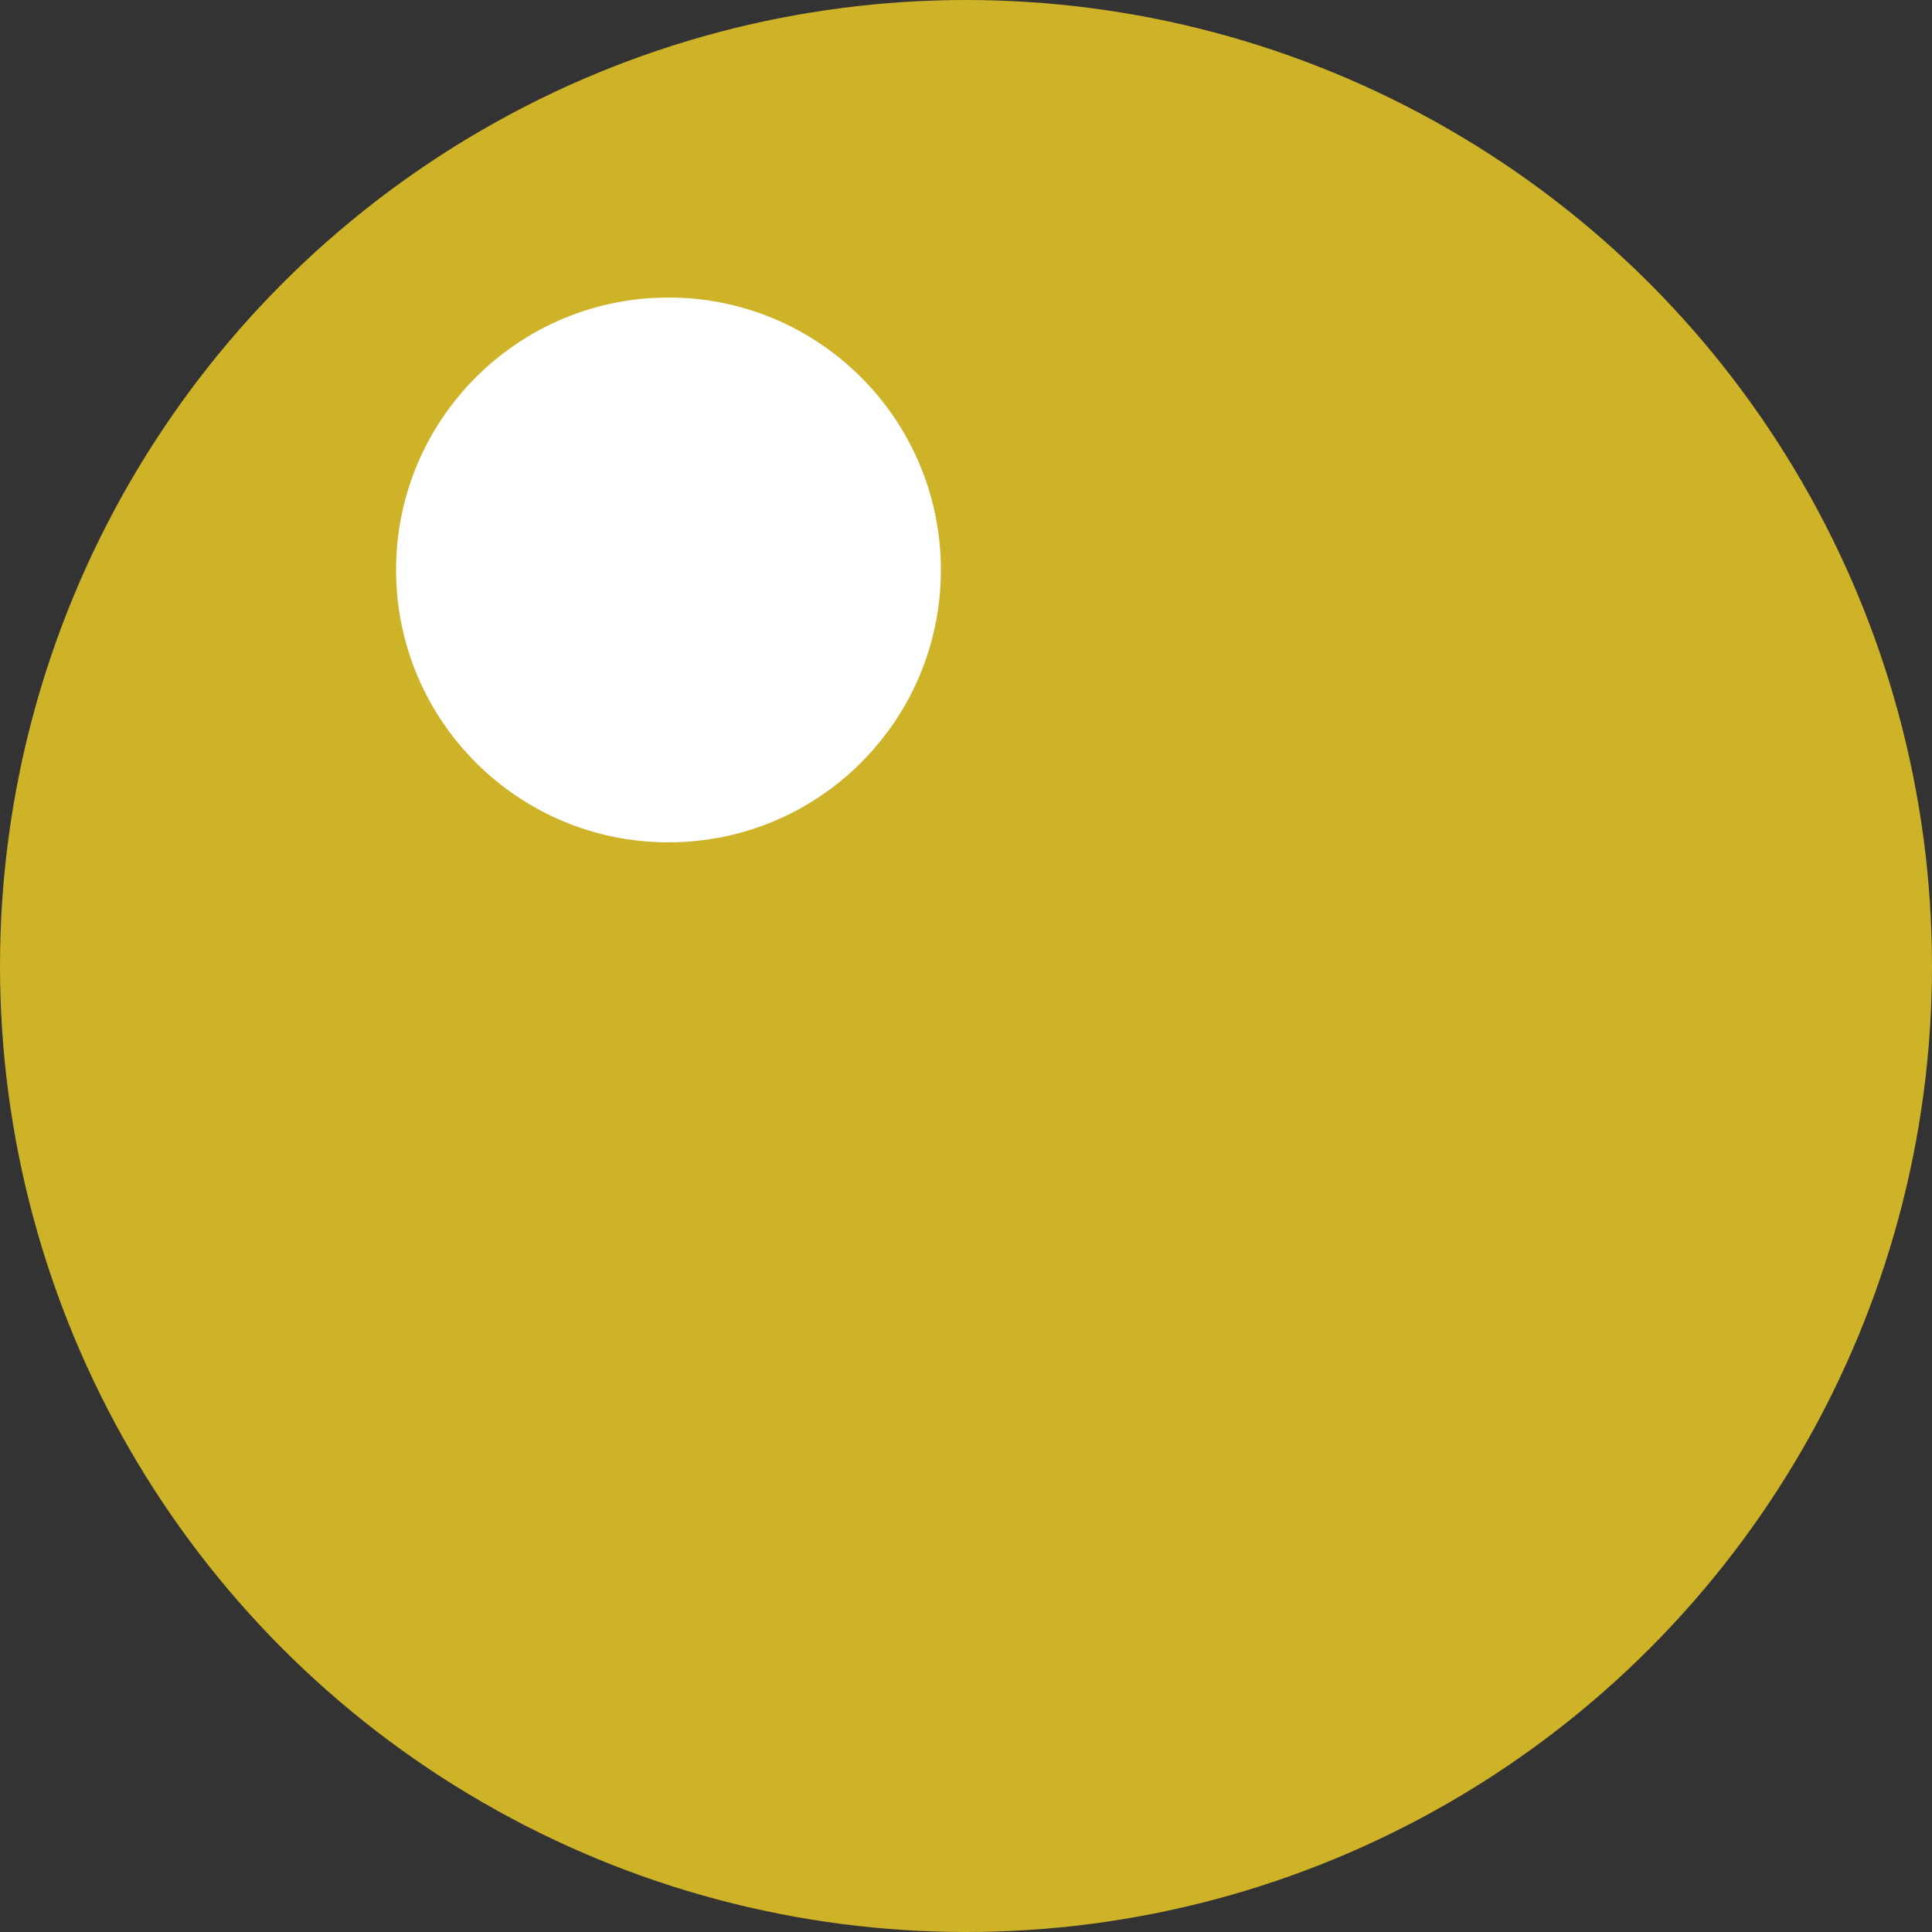 <?xml version="1.0" encoding="UTF-8"?>
<svg id="_Шар_1" data-name="Шар_1" xmlns="http://www.w3.org/2000/svg" version="1.1" viewBox="0 0 10 10">
  <rect x="0" y="0" width="10" height="10" fill="#333333" stroke="none"/>
  <!-- Generator: Adobe Illustrator 29.8.1, SVG Export Plug-In . SVG Version: 2.1.1 Build 2)  -->
  <defs>
    <style>
      .st0 {
        fill: #ceb228;
      }

      .st1 {
        fill: #fff;
      }
    </style>
  </defs>
  <circle class="st0" cx="5" cy="5" r="5"/>
  <circle class="st1" cx="3.46" cy="2.95" r="1.41"/>
</svg>
